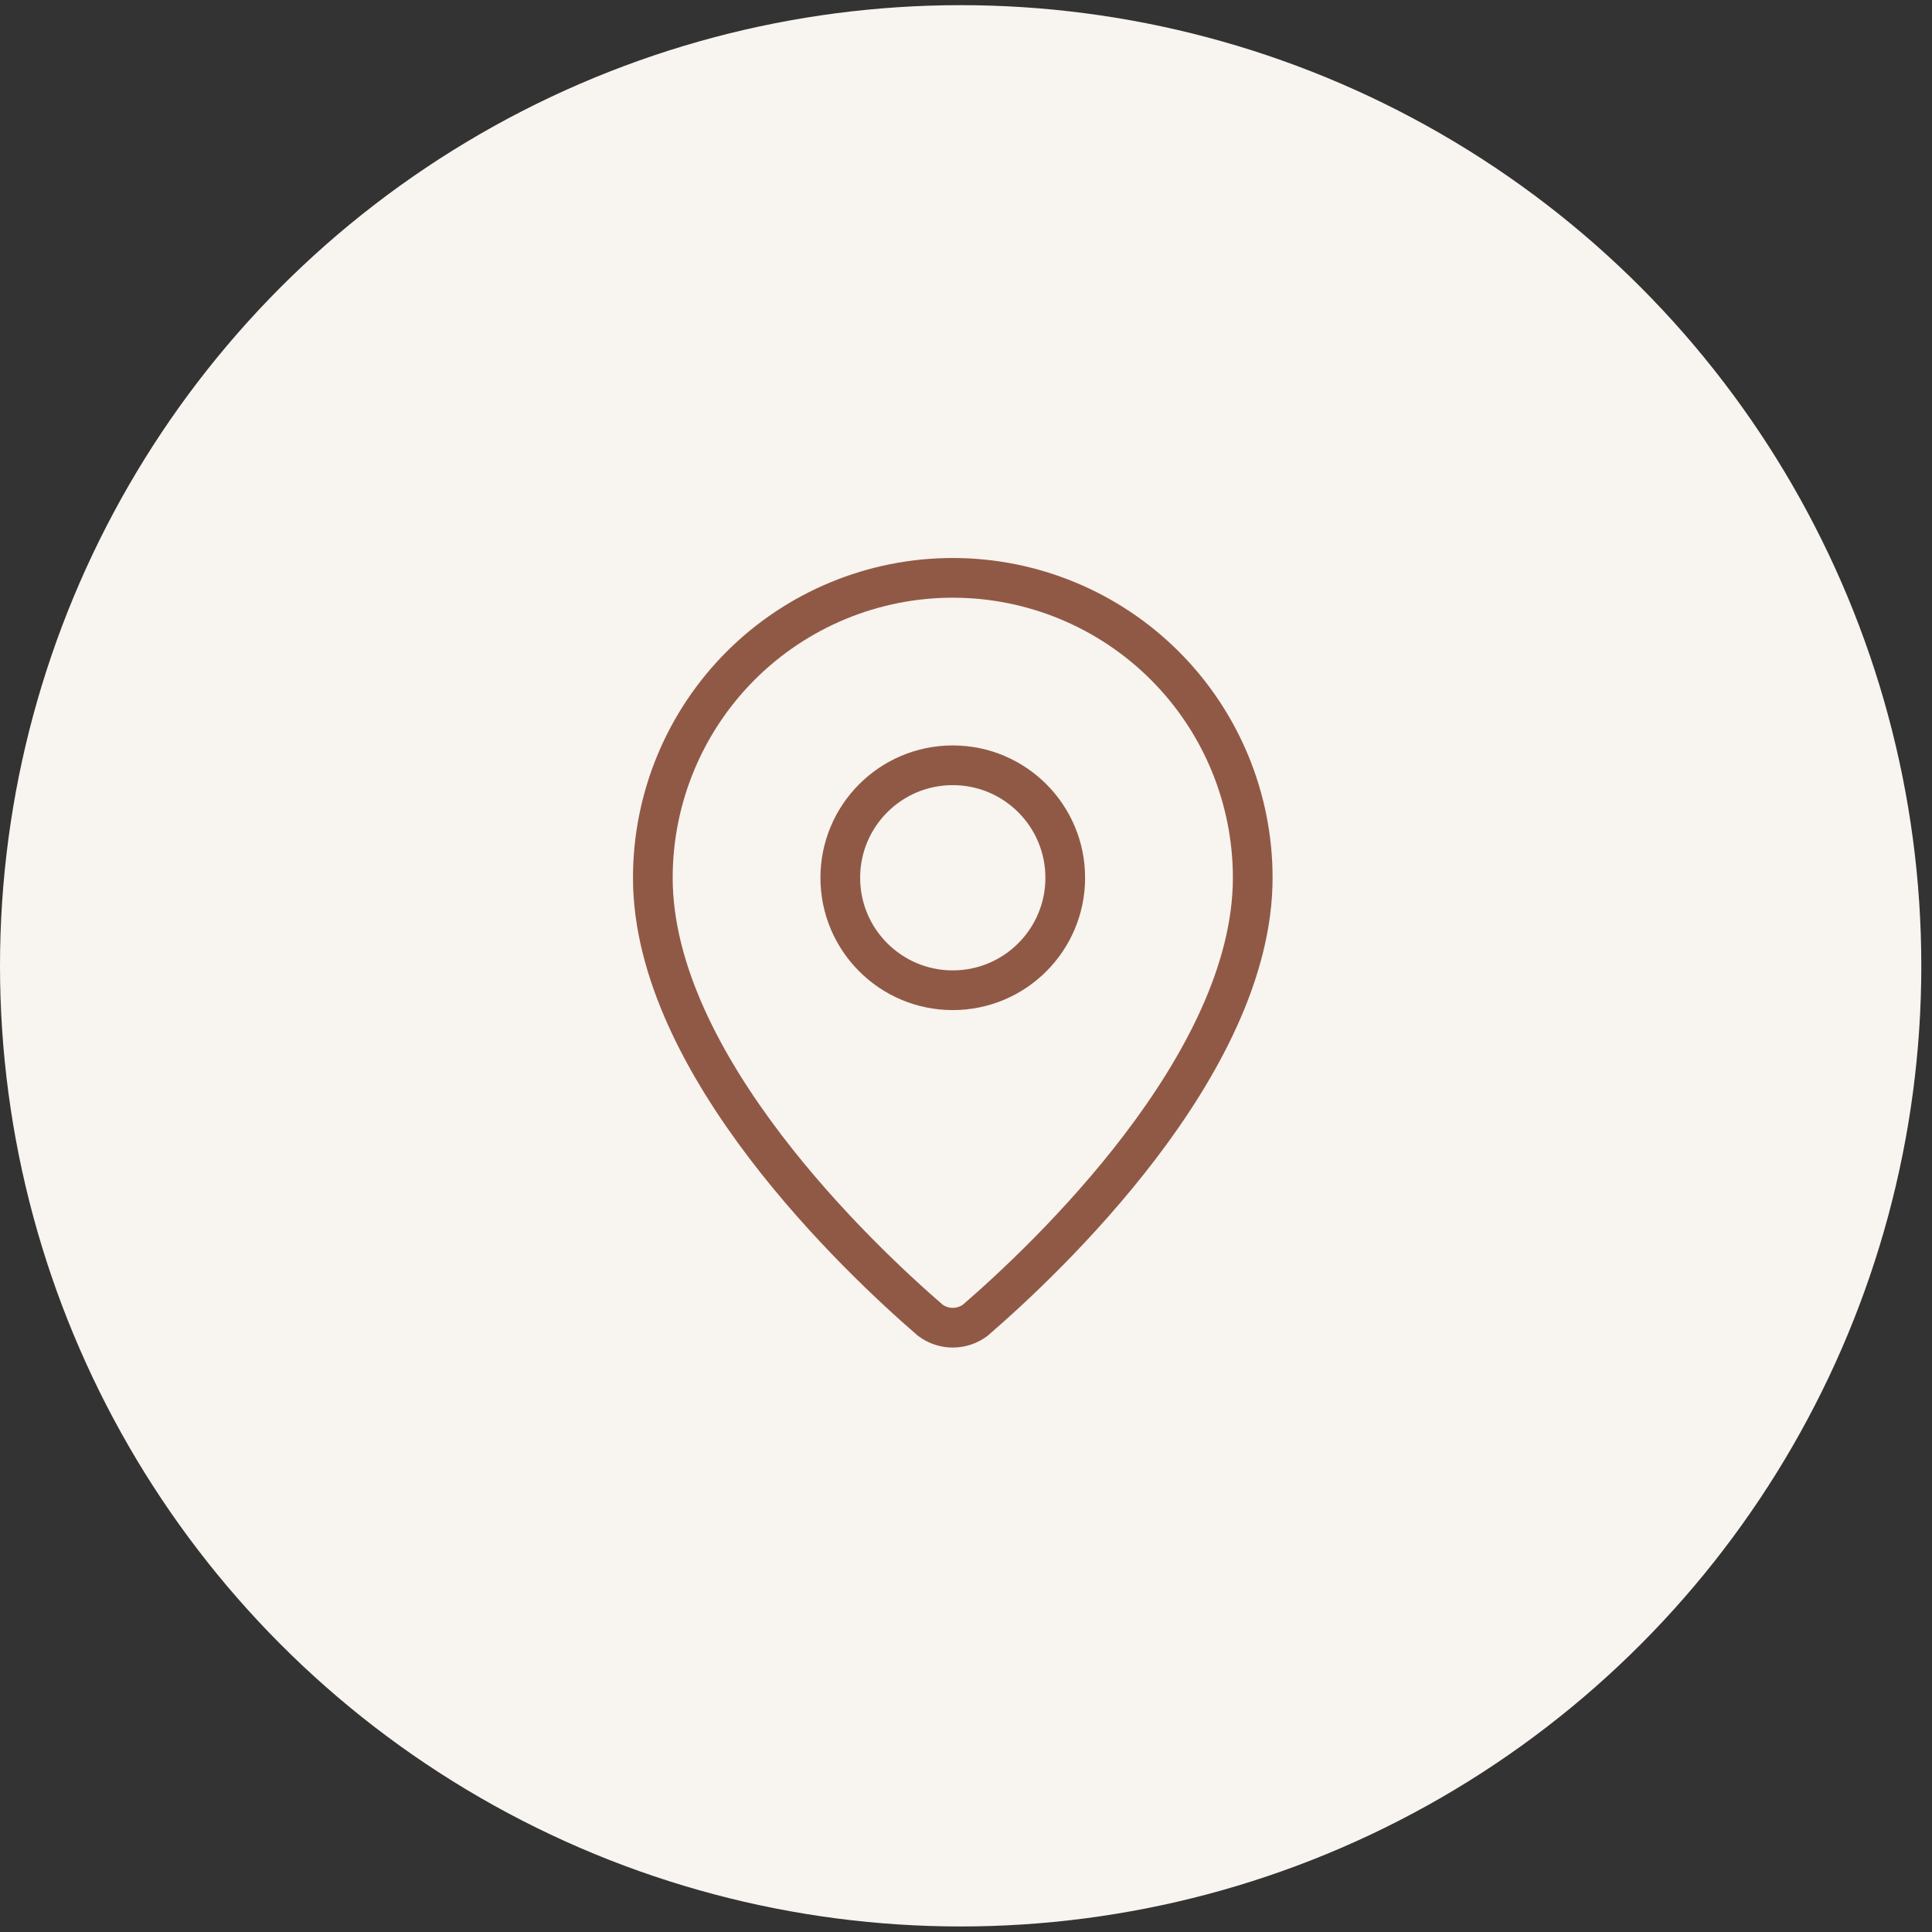 <svg width="73" height="73" viewBox="0 0 73 73" fill="none" xmlns="http://www.w3.org/2000/svg">
<rect x="0" y="0" width="73" height="73" fill="#333333" stroke="none"/>
<g clip-path="url(#clip0_4674_3305)">
<circle cx="36.298" cy="36.493" r="36.298" fill="#F8F4EF"/>
<path d="M47.334 33.167C47.334 40.241 39.487 47.607 36.852 49.883C36.606 50.067 36.307 50.167 36 50.167C35.693 50.167 35.394 50.067 35.149 49.883C32.514 47.607 24.667 40.241 24.667 33.167C24.667 30.162 25.861 27.279 27.986 25.153C30.112 23.028 32.995 21.834 36 21.834C39.006 21.834 41.889 23.028 44.014 25.153C46.14 27.279 47.334 30.162 47.334 33.167Z" stroke="#905946" stroke-width="1.5" stroke-linecap="round" stroke-linejoin="round"/>
<path d="M36 37.416C38.347 37.416 40.25 35.513 40.25 33.166C40.25 30.819 38.347 28.916 36 28.916C33.653 28.916 31.75 30.819 31.75 33.166C31.75 35.513 33.653 37.416 36 37.416Z" stroke="#905946" stroke-width="1.5" stroke-linecap="round" stroke-linejoin="round"/>
</g>
<defs>
<clipPath id="clip0_4674_3305">
<rect width="72.596" height="72.596" fill="white" transform="translate(0 0.195)"/>
</clipPath>
</defs>
</svg>
